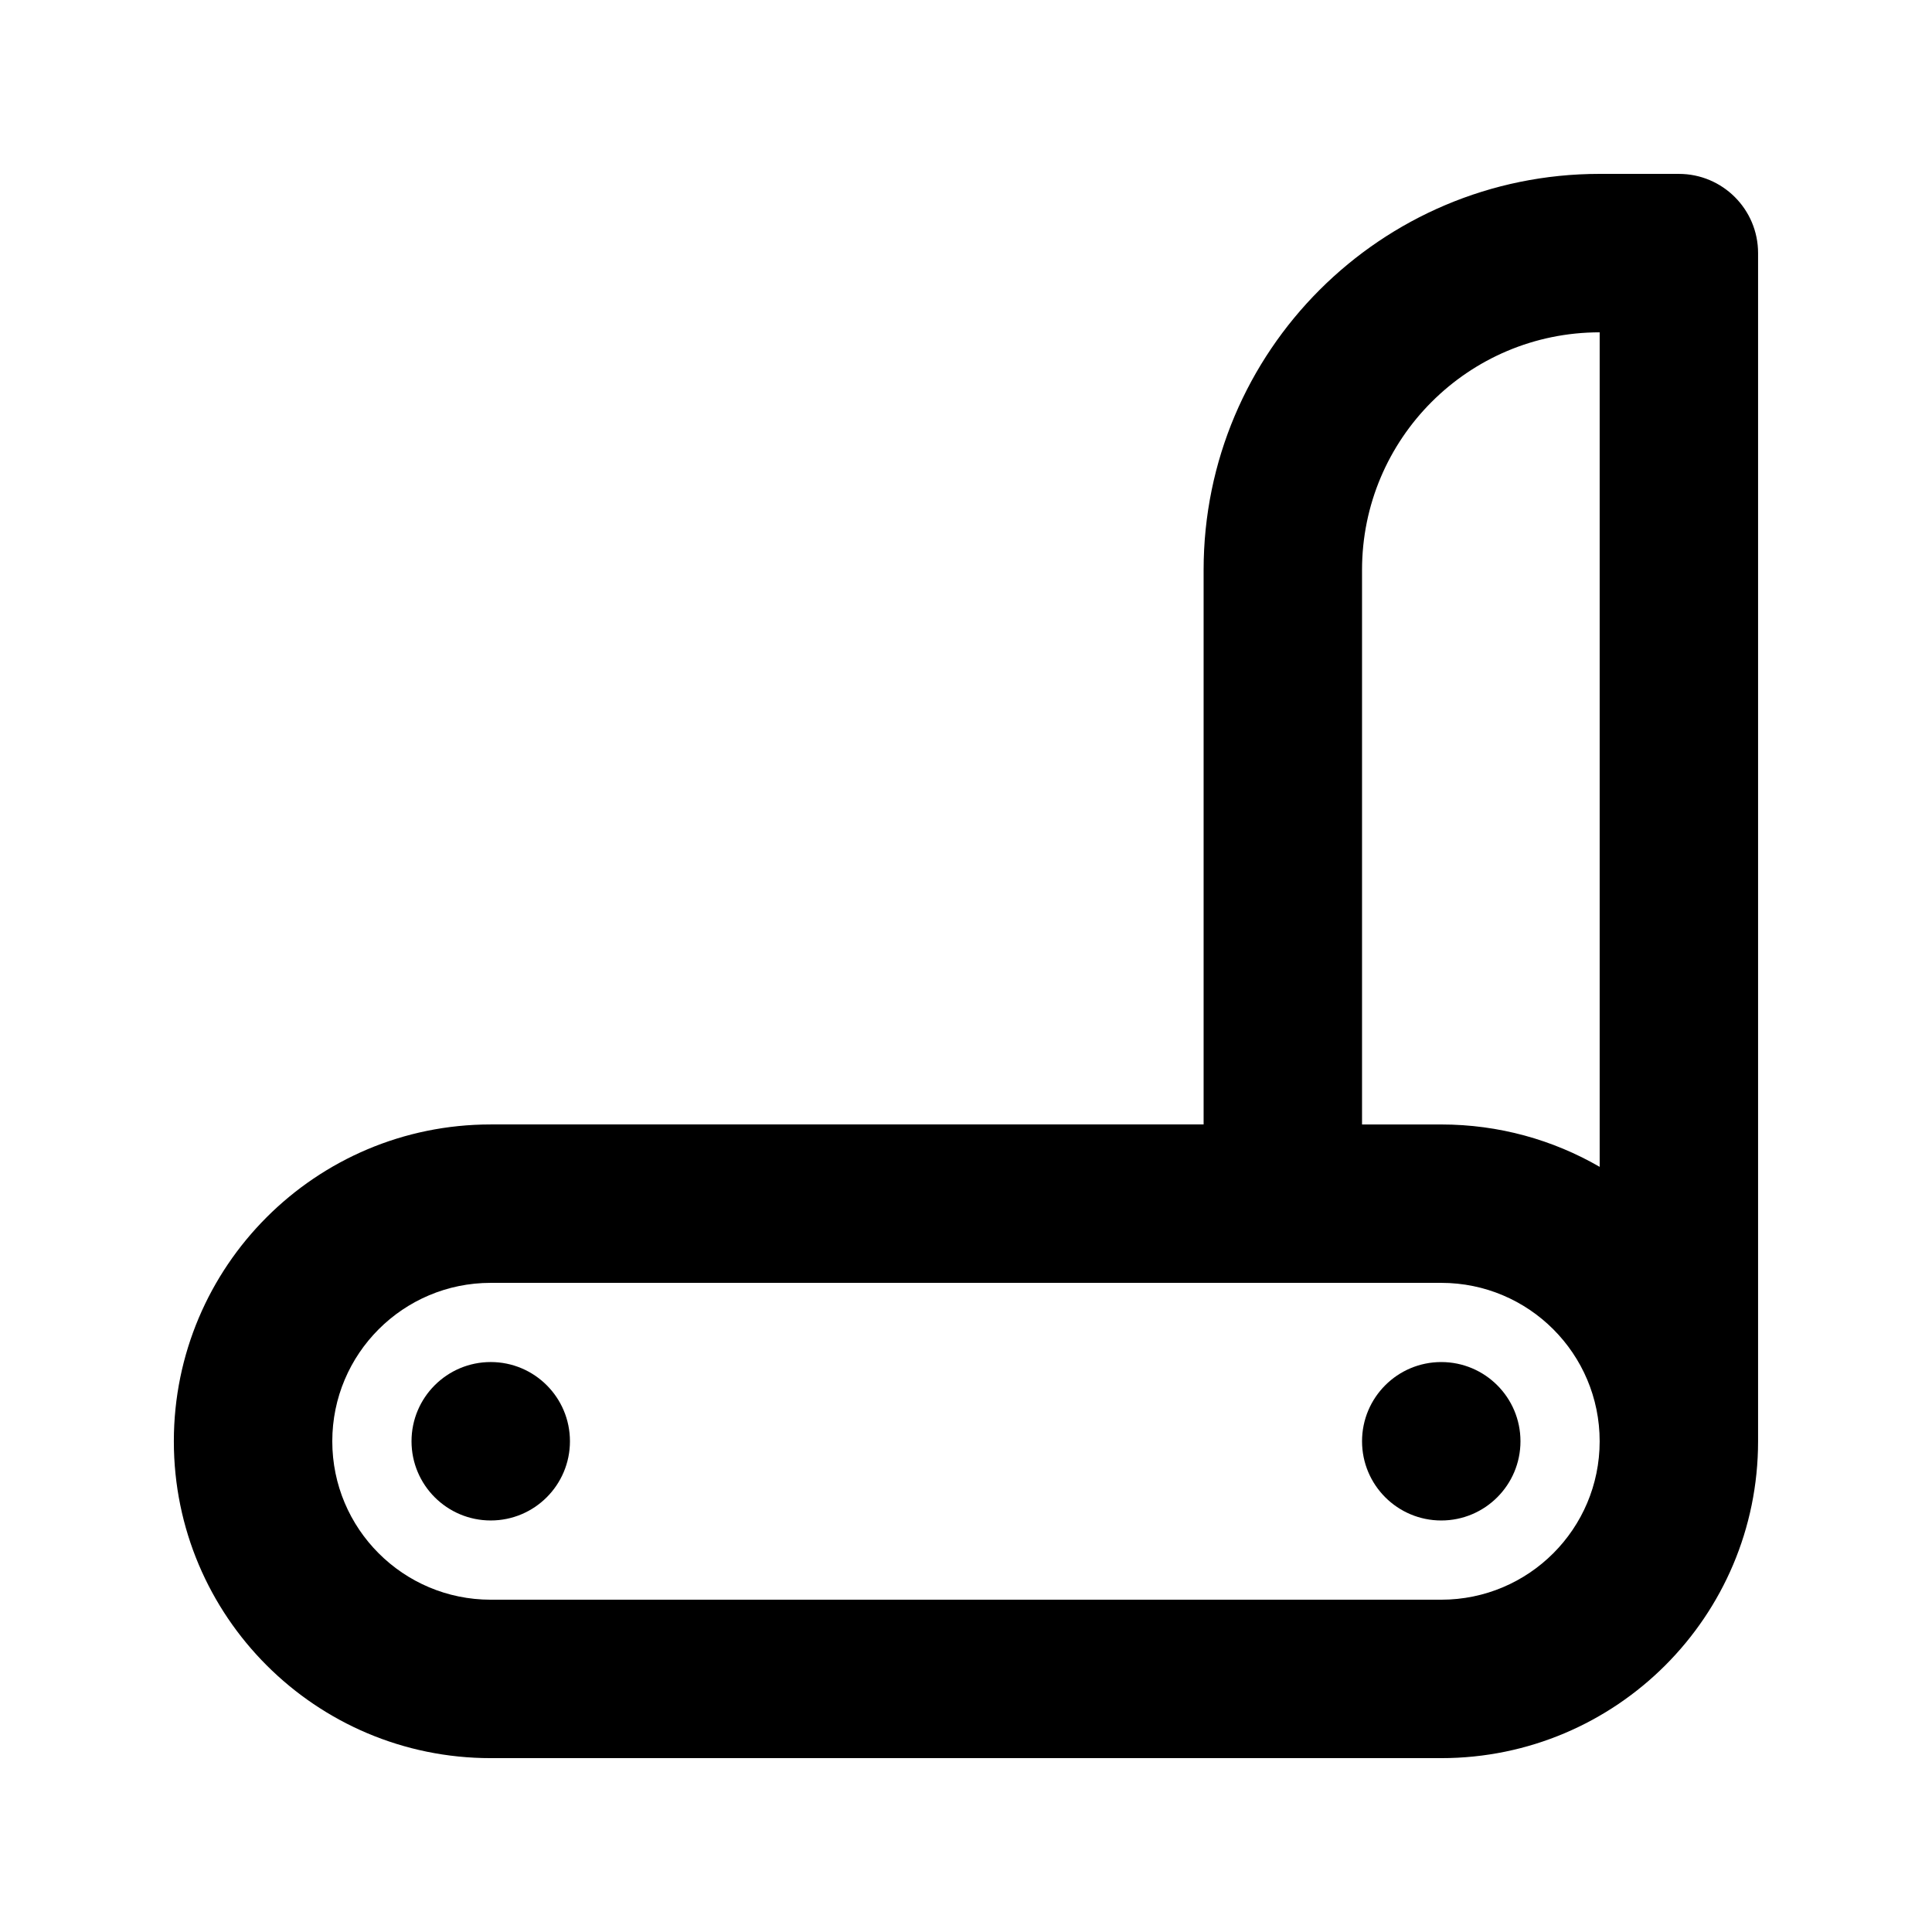 <?xml version="1.0" encoding="UTF-8"?>
<!-- Uploaded to: ICON Repo, www.iconrepo.com, Generator: ICON Repo Mixer Tools -->
<svg fill="#000000" width="800px" height="800px" version="1.1" viewBox="144 144 512 512" xmlns="http://www.w3.org/2000/svg">
 <g>
  <path d="m546.94 525.95c0 11.594-9.398 20.992-20.992 20.992s-20.992-9.398-20.992-20.992 9.398-20.992 20.992-20.992 20.992 9.398 20.992 20.992z"/>
  <path d="m274.05 546.94c11.594 0 20.992-9.398 20.992-20.992s-9.398-20.992-20.992-20.992-20.992 9.398-20.992 20.992 9.398 20.992 20.992 20.992z"/>
  <path d="m567.93 190.08c-57.965 0-104.96 46.992-104.96 104.96v146.95h-188.93c-46.375 0-83.969 37.594-83.969 83.965 0 46.375 37.594 83.969 83.969 83.969h251.9c46.375 0 83.969-37.594 83.969-83.969v-314.88c0-11.594-9.398-20.992-20.992-20.992zm0 263.14v-221.15c-34.781 0-62.977 28.195-62.977 62.977v146.95h20.992c15.297 0 29.637 4.086 41.984 11.23zm-335.87 72.734c0-23.188 18.797-41.984 41.984-41.984h251.9c23.191 0 41.984 18.797 41.984 41.984 0 23.191-18.793 41.984-41.984 41.984h-251.9c-23.188 0-41.984-18.793-41.984-41.984z" fill-rule="evenodd"/>
 </g>
</svg>